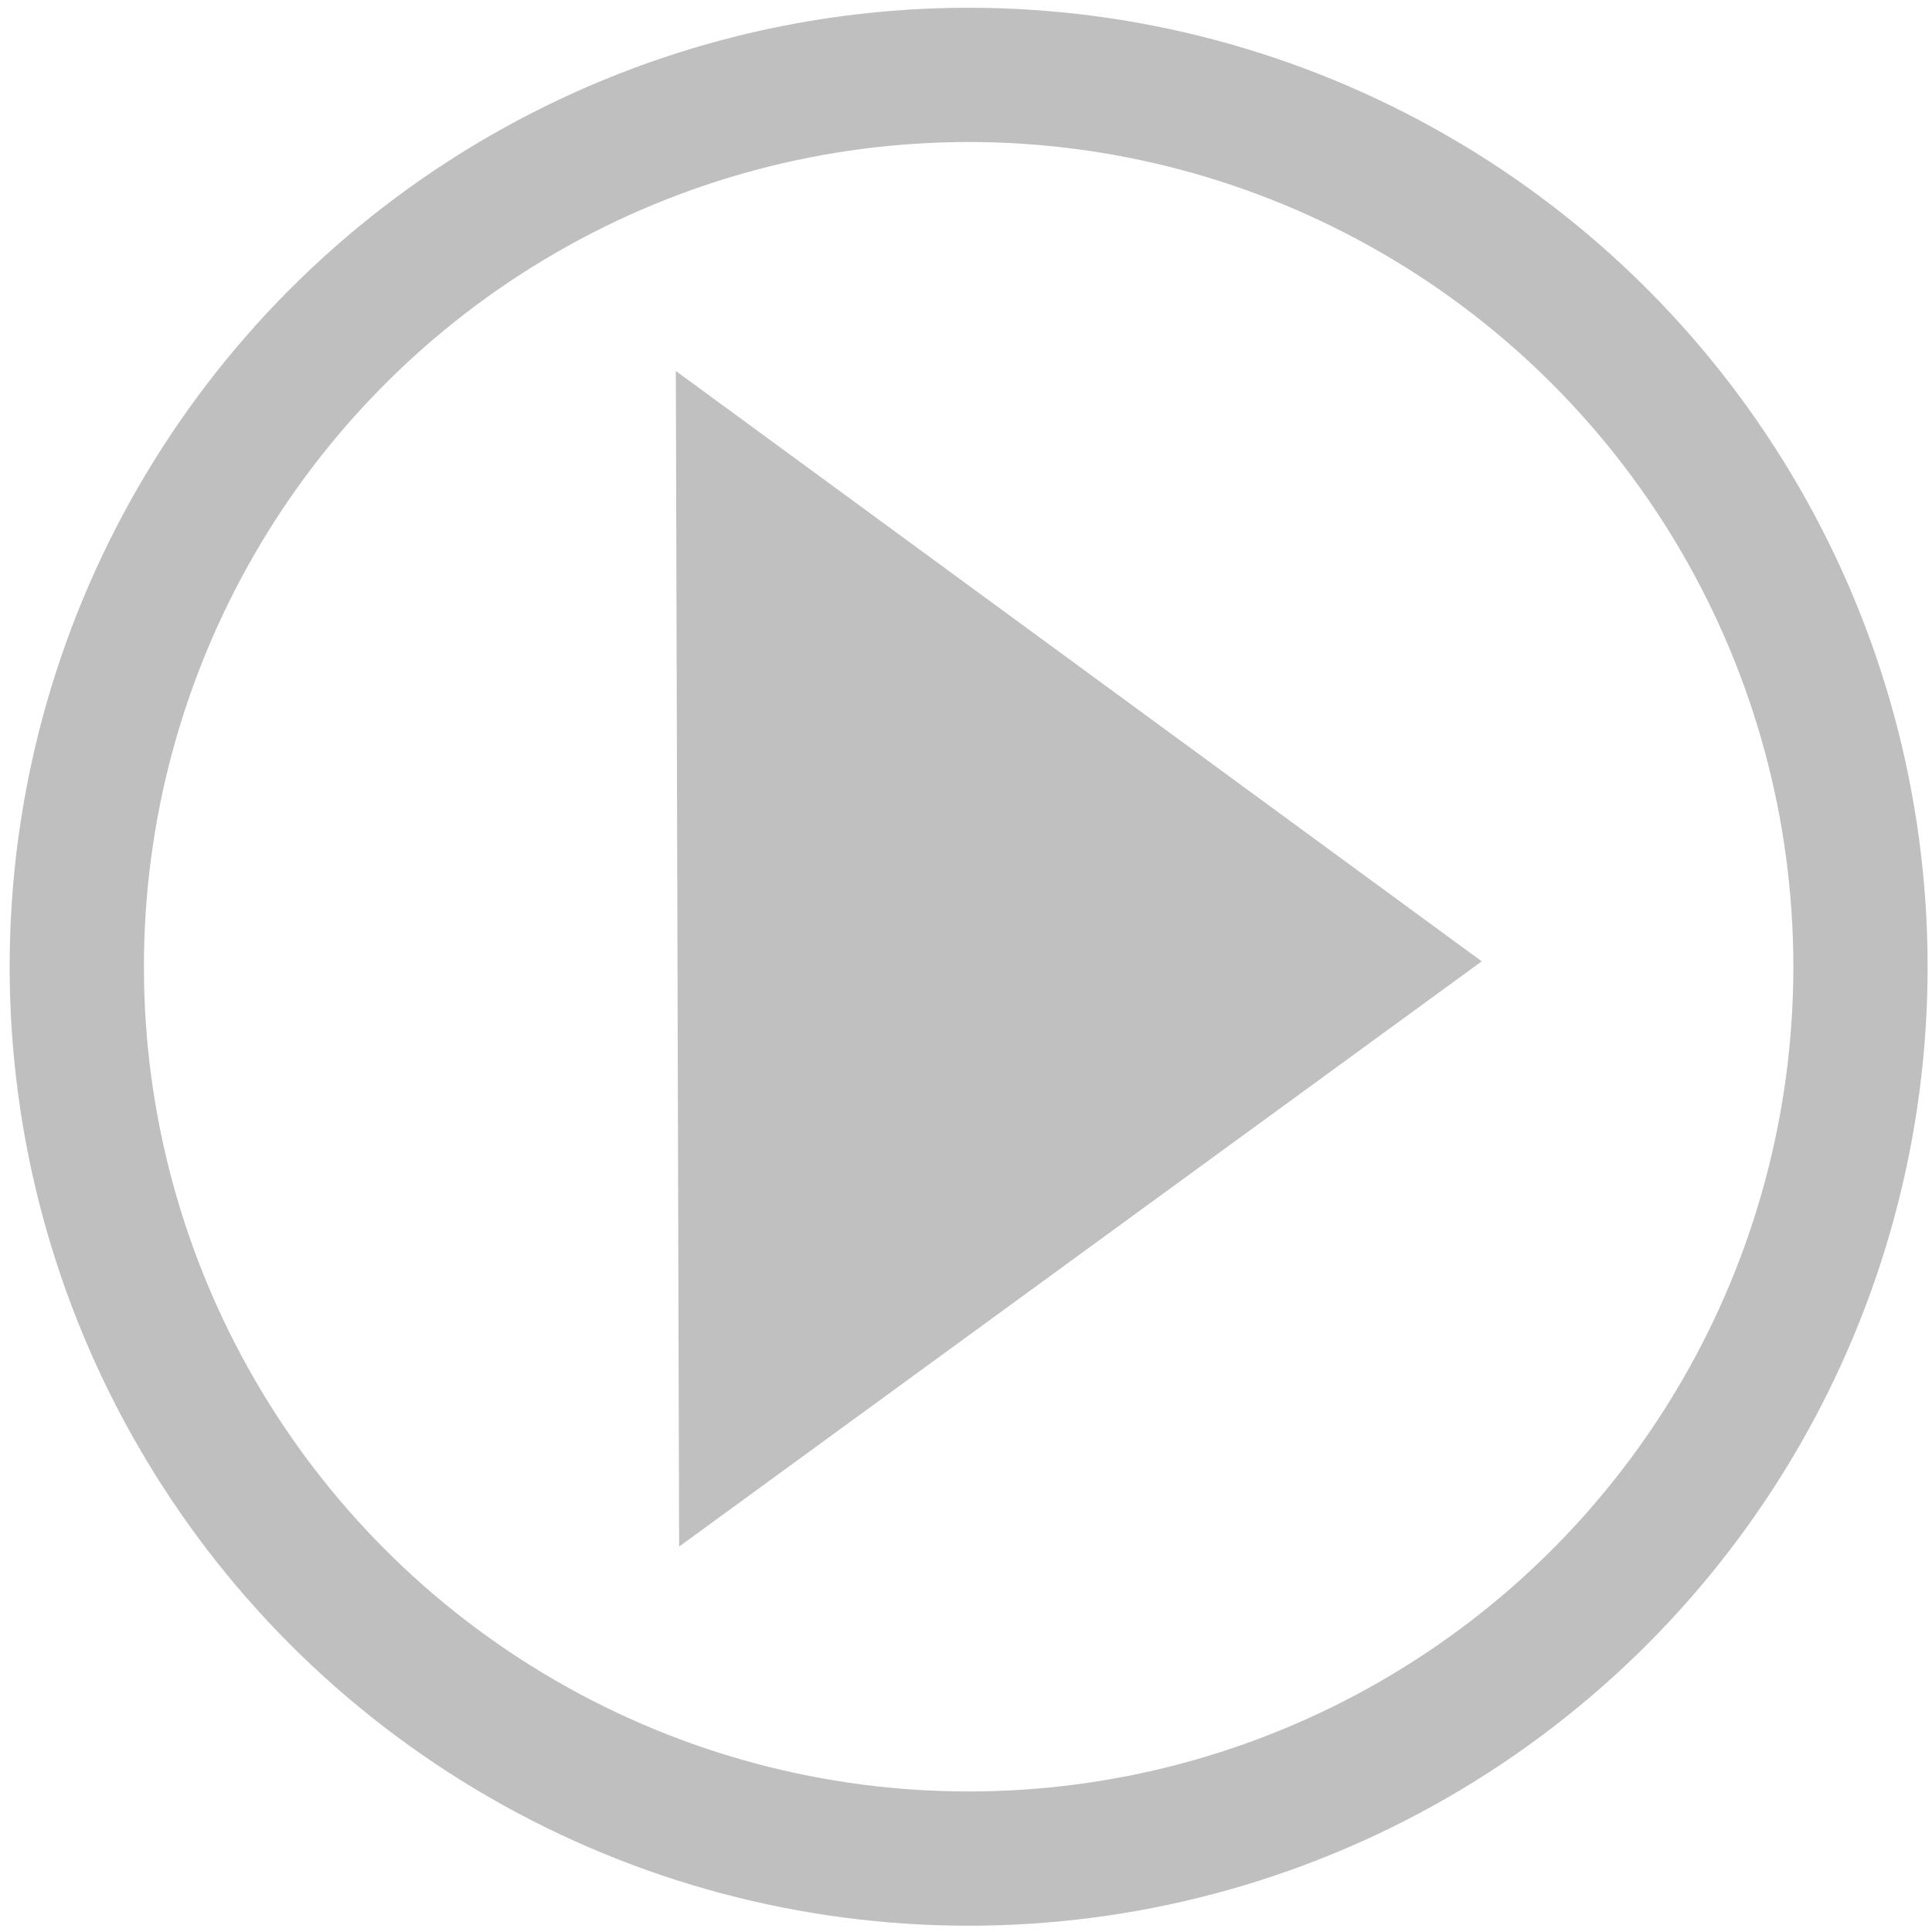 <?xml version="1.0" encoding="UTF-8" standalone="no"?>
<svg
   viewBox="0 0 512 512"
   version="1.1"
   id="svg4"
   sodipodi:docname="forward.svg"
   inkscape:version="1.1.1 (3bf5ae0d25, 2021-09-20)"
   xmlns:inkscape="http://www.inkscape.org/namespaces/inkscape"
   xmlns:sodipodi="http://sodipodi.sourceforge.net/DTD/sodipodi-0.dtd"
   xmlns:xlink="http://www.w3.org/1999/xlink"
   xmlns="http://www.w3.org/2000/svg"
   xmlns:svg="http://www.w3.org/2000/svg">
  <defs
     id="defs8">
    <color-profile
       name="Artifex-CMYK-SWOP-Profile"
       xlink:href="file:///snap/inkscape/9256/usr/share/color/icc/ghostscript/default_cmyk.icc"
       id="color-profile824" />
  </defs>
  <sodipodi:namedview
     id="namedview6"
     pagecolor="#ffffff"
     bordercolor="#666666"
     borderopacity="1.0"
     inkscape:pageshadow="2"
     inkscape:pageopacity="0.0"
     inkscape:pagecheckerboard="0"
     showgrid="false"
     inkscape:zoom="0.8779297"
     inkscape:cx="257.99332"
     inkscape:cy="220.40489"
     inkscape:window-width="2210"
     inkscape:window-height="1082"
     inkscape:window-x="2726"
     inkscape:window-y="134"
     inkscape:window-maximized="0"
     inkscape:current-layer="svg4"
     showguides="true"
     inkscape:guide-bbox="true" />
  <!-- Font Awesome Free 5.15.3 by @fontawesome - https://fontawesome.com License - https://fontawesome.com/license/free (Icons: CC BY 4.0, Fonts: SIL OFL 1.1, Code: MIT License) -->
  <circle
     style="fill:none;stroke:#bfbfbf;stroke-width:35.581;stroke-linecap:round;stroke-linejoin:round;stroke-miterlimit:4;stroke-dasharray:none;stroke-opacity:1;paint-order:markers fill stroke"
     id="path852"
     cx="256.698"
     cy="256.196"
     r="236.349" />
  <path
     style="fill:#c0c0c0;fill-opacity:1;stroke:none;stroke-width:0;stroke-linecap:butt;stroke-linejoin:miter;stroke-miterlimit:4;stroke-dasharray:none;stroke-opacity:1"
     d="M 179.977,409.858 392.675,254.764 179.103,98.312 Z"
     id="path1471"
     sodipodi:nodetypes="cccc" />
</svg>
